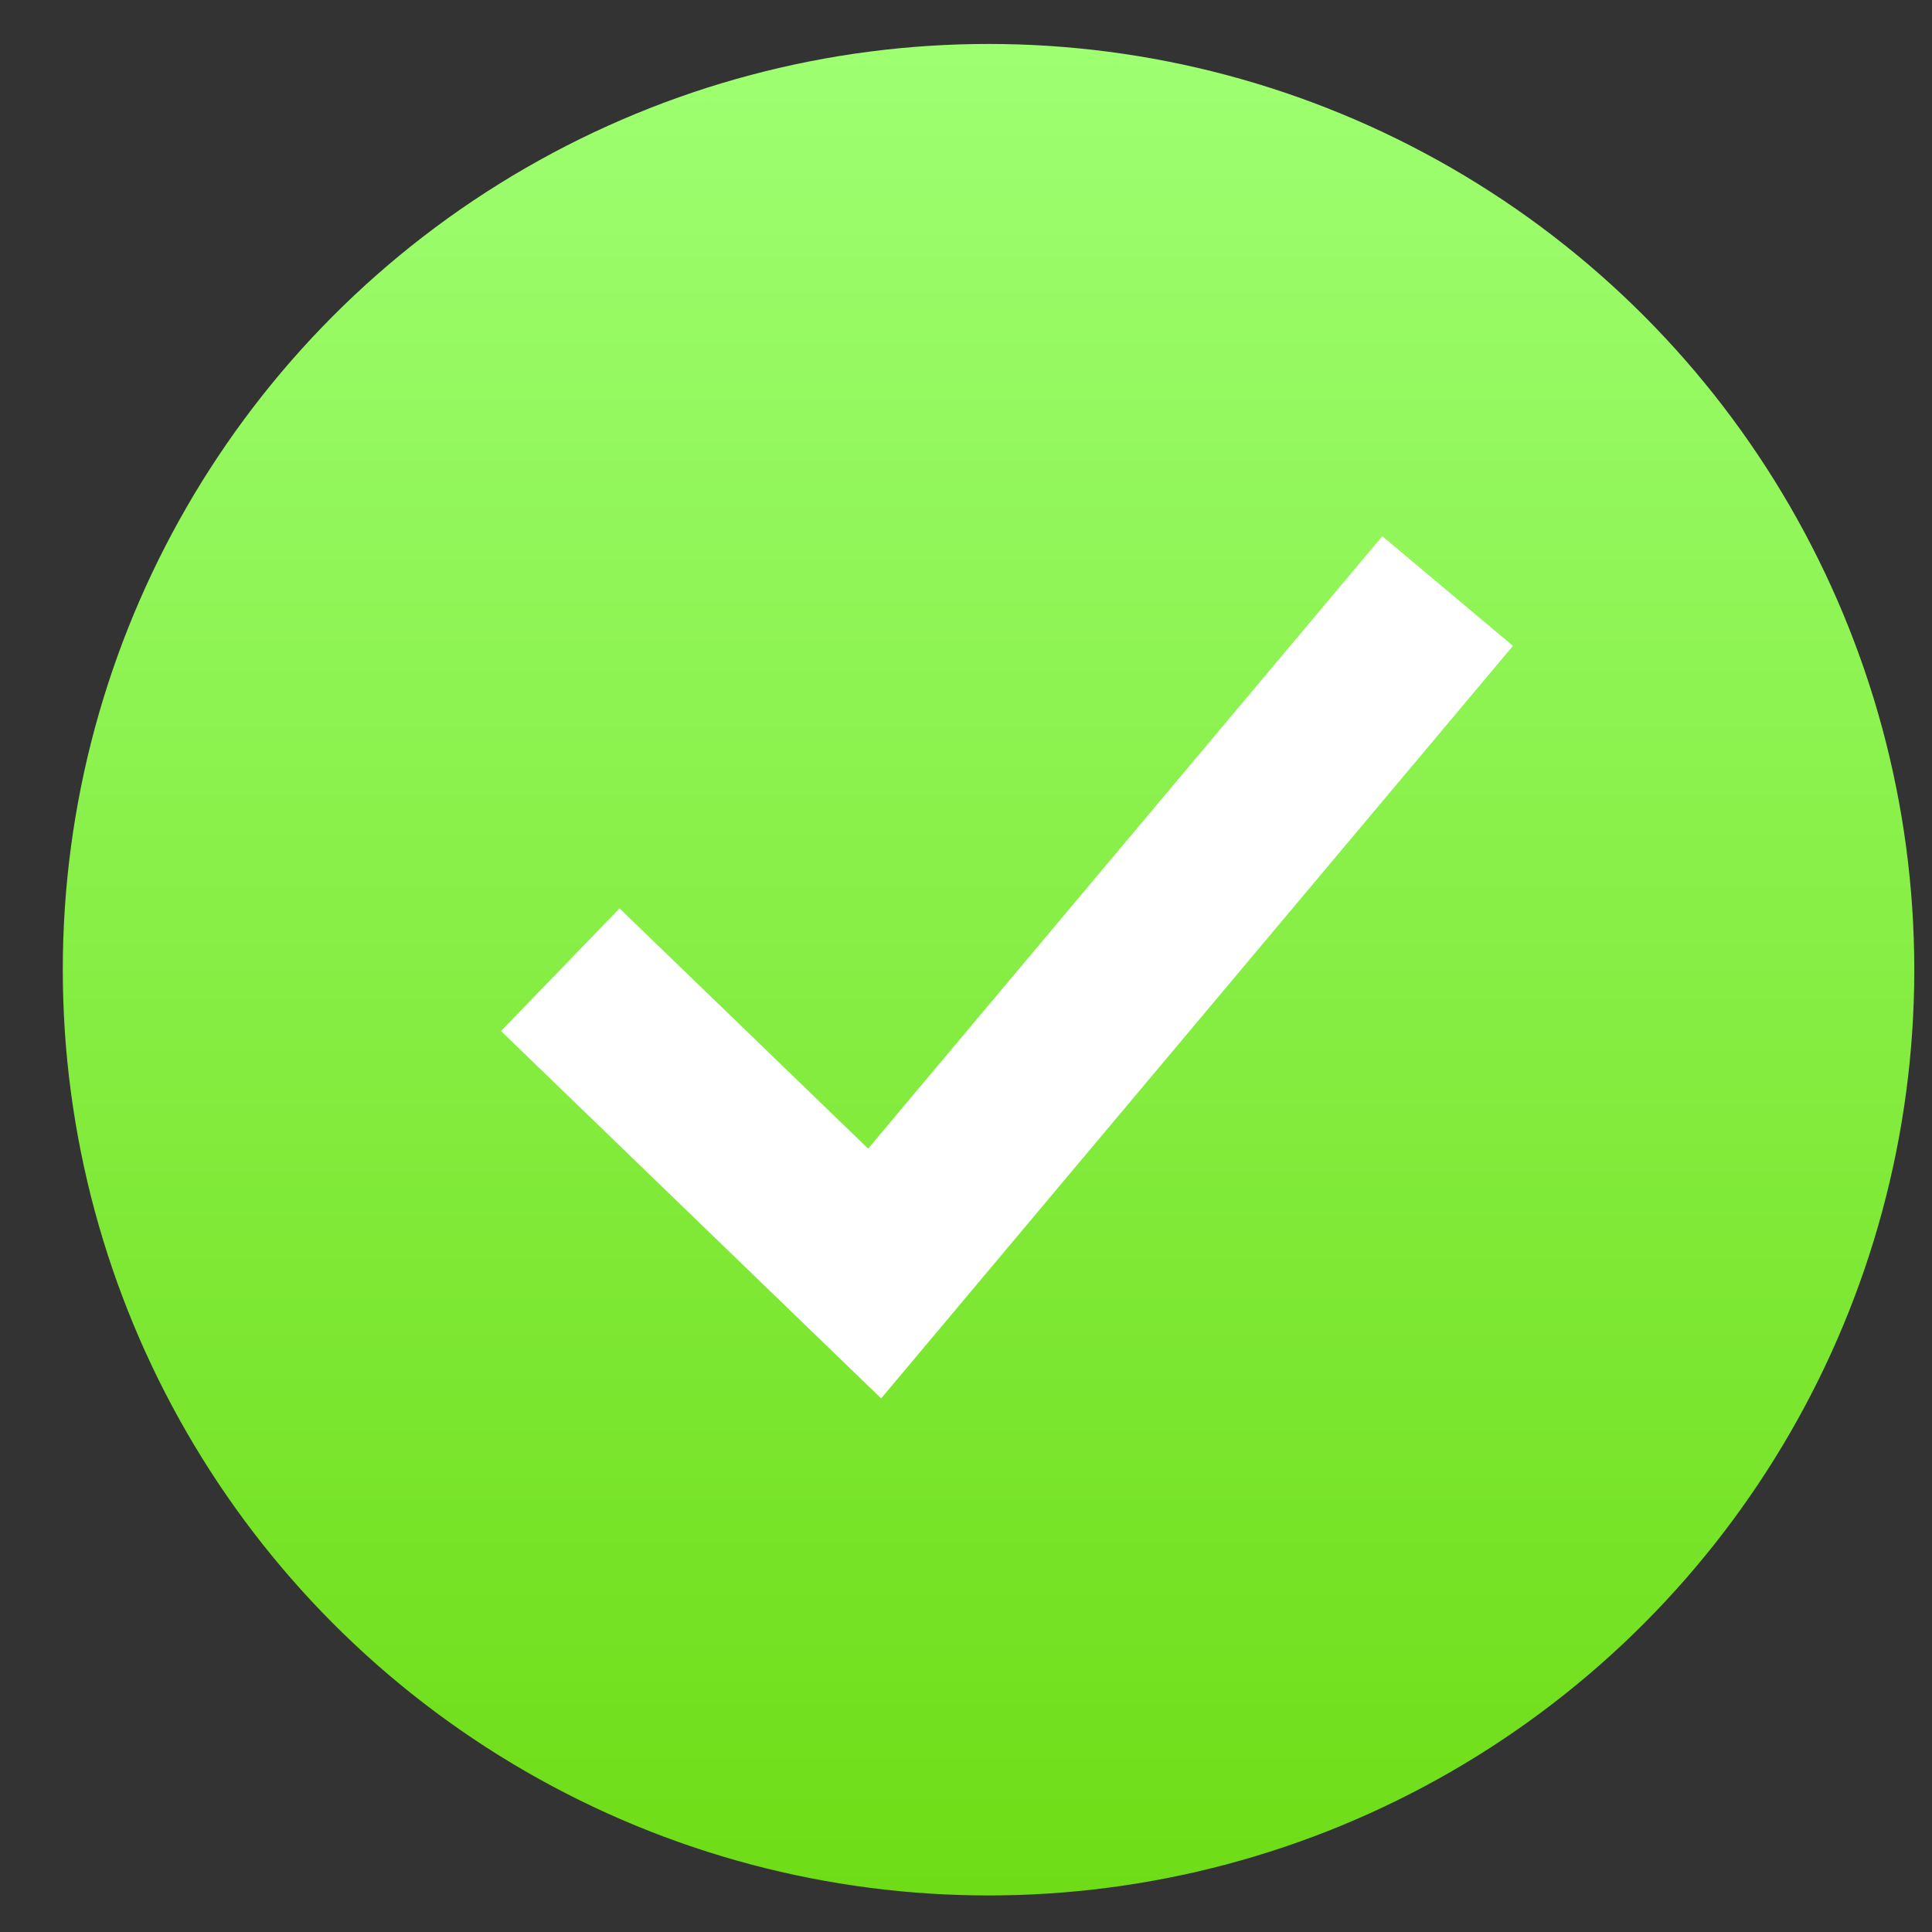 <svg width="24" height="24" viewBox="0 0 24 24" fill="none" xmlns="http://www.w3.org/2000/svg">
    <rect x="0" y="0" width="24" height="24" fill="#333333" stroke="none"/>
    <circle cx="12.28" cy="12.046" r="11.5" fill="url(#paint0_linear_2_9768)"/>
    <path d="M17.983 7.342L10.865 15.82L6.96 12.046" stroke="white" stroke-width="2.119"/>
    <defs>
        <linearGradient id="paint0_linear_2_9768" x1="12.28" y1="0.546" x2="12.28" y2="23.546" gradientUnits="userSpaceOnUse">
            <stop stop-color="#9EFF71"/>
            <stop offset="1" stop-color="#6EDD16"/>
        </linearGradient>
    </defs>
</svg>
